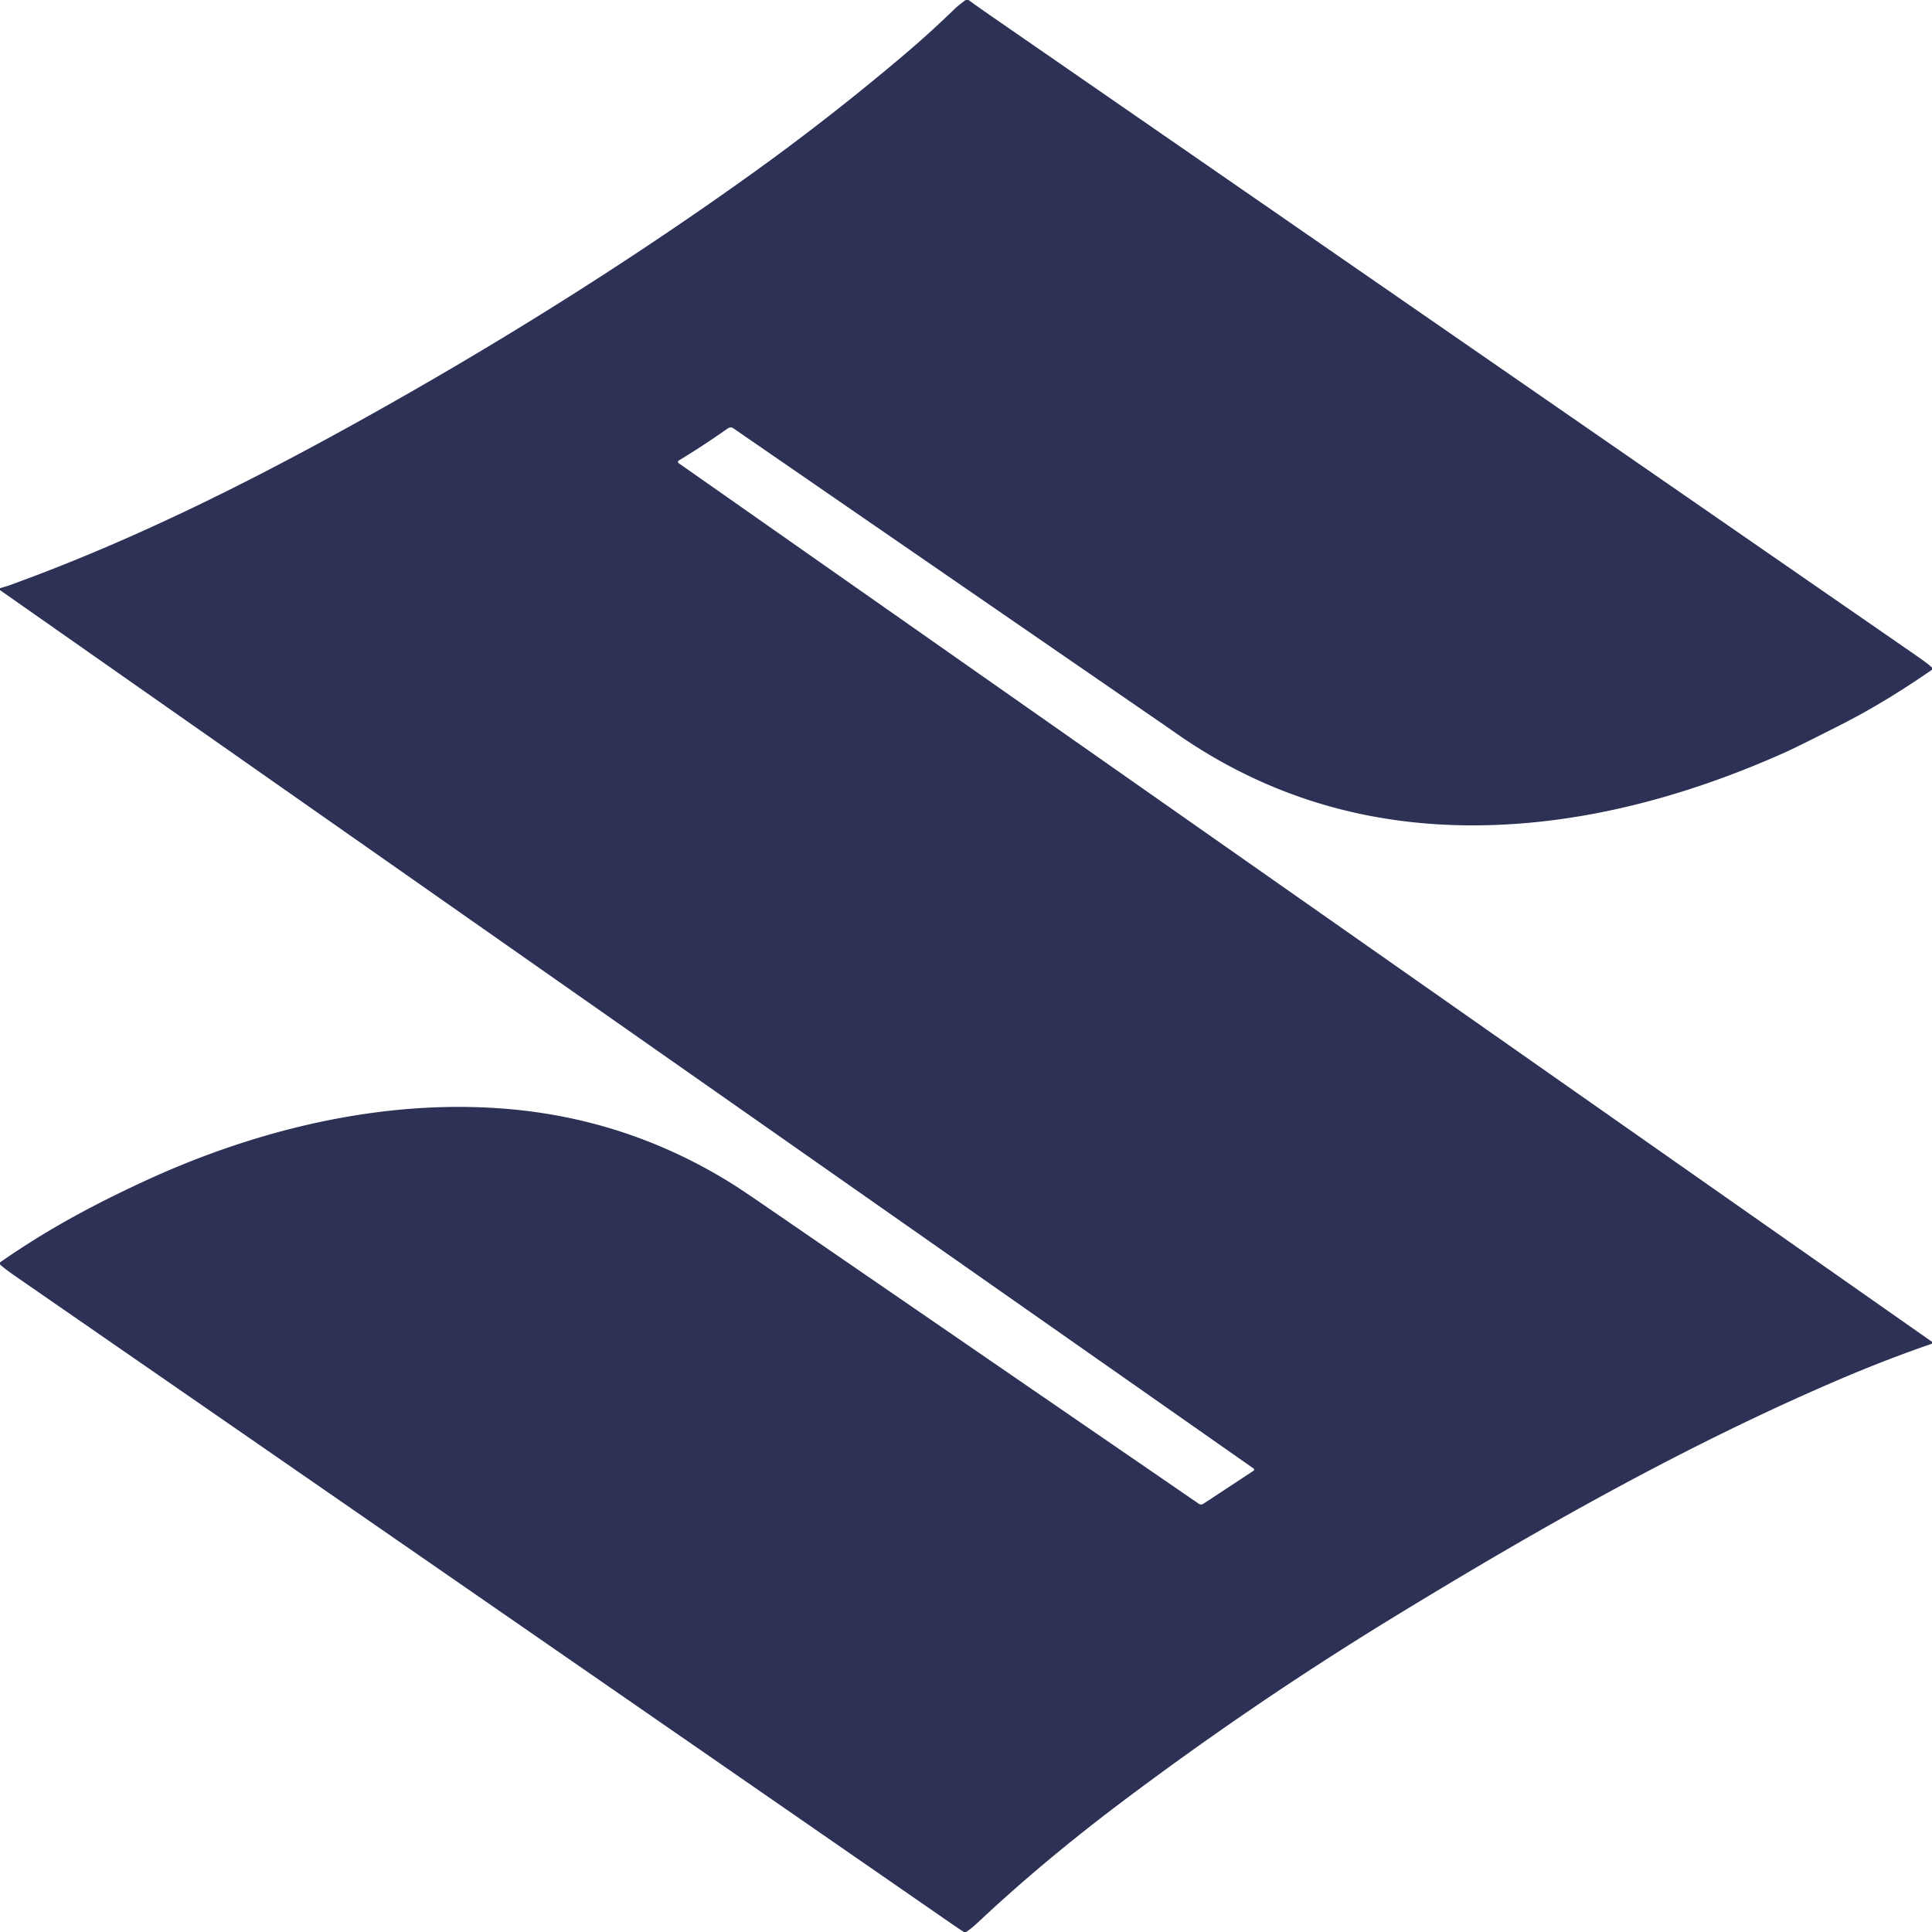 <?xml version="1.0" encoding="UTF-8" standalone="no"?>
<svg xmlns="http://www.w3.org/2000/svg" version="1.2" baseProfile="tiny" viewBox="0.00 0.00 1000.00 1000.00" width="1000.00" height="1000.00">
<path fill="#2c3155" d="
  M 499.82 0.00
  L 501.28 0.00
  Q 506.97 4.10 512.71 8.07
  Q 752.77 173.99 992.78 339.98
  Q 997.72 343.39 1000.00 345.52
  L 1000.00 346.66
  Q 975.58 363.58 953.22 374.94
  Q 930.24 386.62 923.98 389.42
  C 869.41 413.85 809.85 429.43 749.76 426.95
  Q 672.08 423.75 608.94 379.68
  Q 602.96 375.51 602.90 375.47
  Q 491.80 299.01 380.74 222.49
  C 379.04 221.32 378.33 220.59 376.31 222.01
  Q 364.06 230.66 351.31 238.38
  A 0.81 0.80 46.8 0 0 351.27 239.73
  L 1000.00 694.52
  L 1000.00 695.48
  Q 976.08 703.75 952.84 713.67
  C 872.50 747.99 796.36 791.20 721.92 836.68
  Q 648.73 881.39 580.25 933.00
  C 554.36 952.51 529.61 973.03 505.98 995.23
  Q 503.21 997.83 500.13 1000.00
  L 498.88 1000.00
  Q 495.08 997.48 491.33 994.89
  Q 249.67 827.69 7.95 660.55
  Q 2.69 656.91 0.00 654.49
  L 0.00 653.42
  C 23.98 636.68 47.65 623.92 74.48 611.49
  C 132.55 584.59 198.13 568.67 261.99 573.93
  Q 325.29 579.14 379.24 612.92
  Q 384.17 616.01 395.85 624.04
  Q 508.01 701.11 620.54 778.38
  A 2.02 2.00 -44.2 0 0 622.79 778.40
  L 648.80 761.28
  A 0.73 0.73 0.0 0 0 648.82 760.07
  L 0.00 305.45
  L 0.00 304.44
  Q 3.69 303.37 4.75 302.99
  C 66.33 280.76 125.50 251.42 182.71 219.74
  C 253.14 180.74 321.90 138.01 387.40 91.17
  Q 428.95 61.45 467.91 28.41
  Q 481.42 16.96 494.12 4.62
  Q 495.72 3.06 499.82 0.00
  Z"
/>
</svg>
